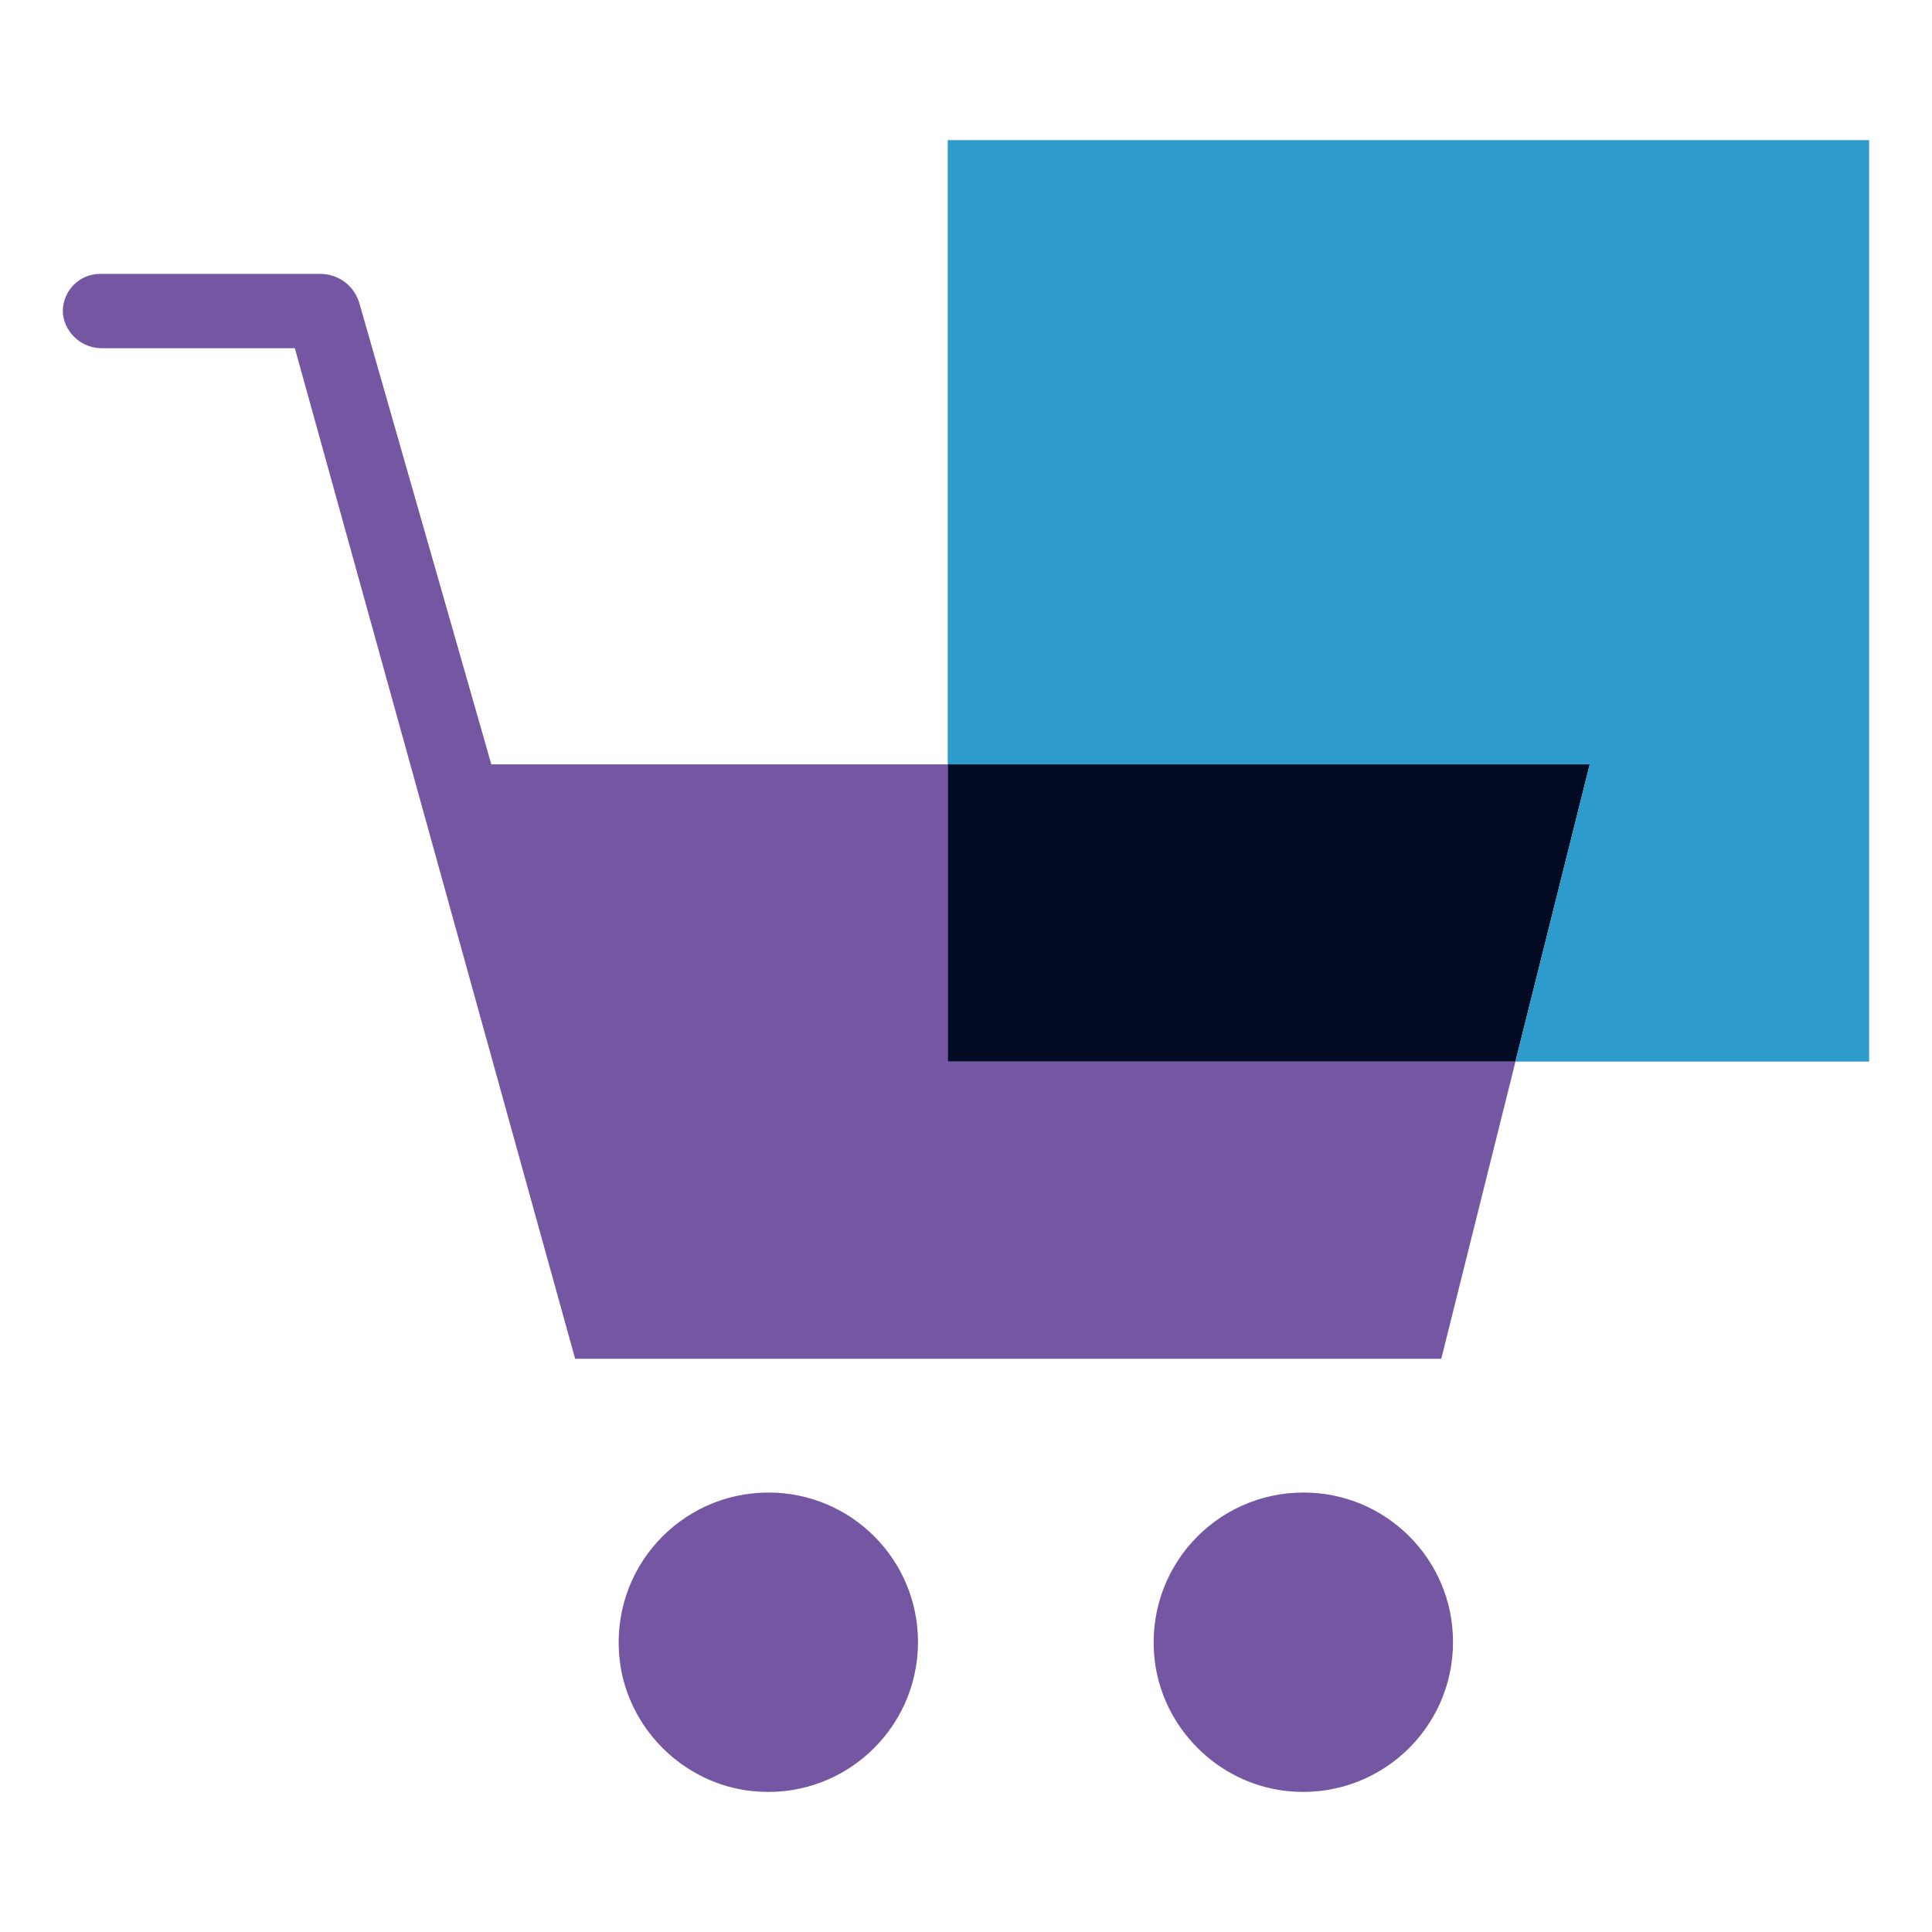 <?xml version="1.0" encoding="UTF-8"?>
<svg id="Layer_1" data-name="Layer 1" xmlns="http://www.w3.org/2000/svg" viewBox="0 0 130 130">
  <defs>
    <style>
      .cls-1 {
        fill: #7456a3;
      }

      .cls-2 {
        fill: #040b25;
      }

      .cls-3 {
        fill: #2e9bcd;
      }
    </style>
  </defs>
  <g id="shopping-cart-2595206">
    <path class="cls-1" d="M51.71,100.43c-5.94,0-10.68,5.13-10.02,11.21.5,4.61,4.25,8.36,8.85,8.87,6.07.68,11.22-4.06,11.23-10v-.02c0-5.56-4.5-10.06-10.06-10.06h0ZM87.7,100.43c-5.94,0-10.68,5.14-10.01,11.22.51,4.61,4.25,8.35,8.86,8.86,6.07.67,11.22-4.07,11.22-10.01v-.02c0-5.56-4.51-10.06-10.07-10.05h0ZM101.97,71.43l-.3,1.22-4.69,18.78h-58.28L19.84,23.43H6.91c-1.33.03-2.48-.93-2.67-2.25-.13-1.38.88-2.61,2.26-2.74.08,0,.15-.01.23-.01h14.83c1.23,0,2.3.82,2.63,2l8.87,31h30.71v20h38.2Z"/>
    <polygon class="cls-2" points="106.97 51.43 101.97 71.43 63.77 71.43 63.77 51.43 106.97 51.43"/>
    <polygon class="cls-3" points="125.77 9.43 125.77 71.43 101.97 71.43 106.97 51.43 63.77 51.43 63.77 9.43 125.77 9.43"/>
  </g>
</svg>